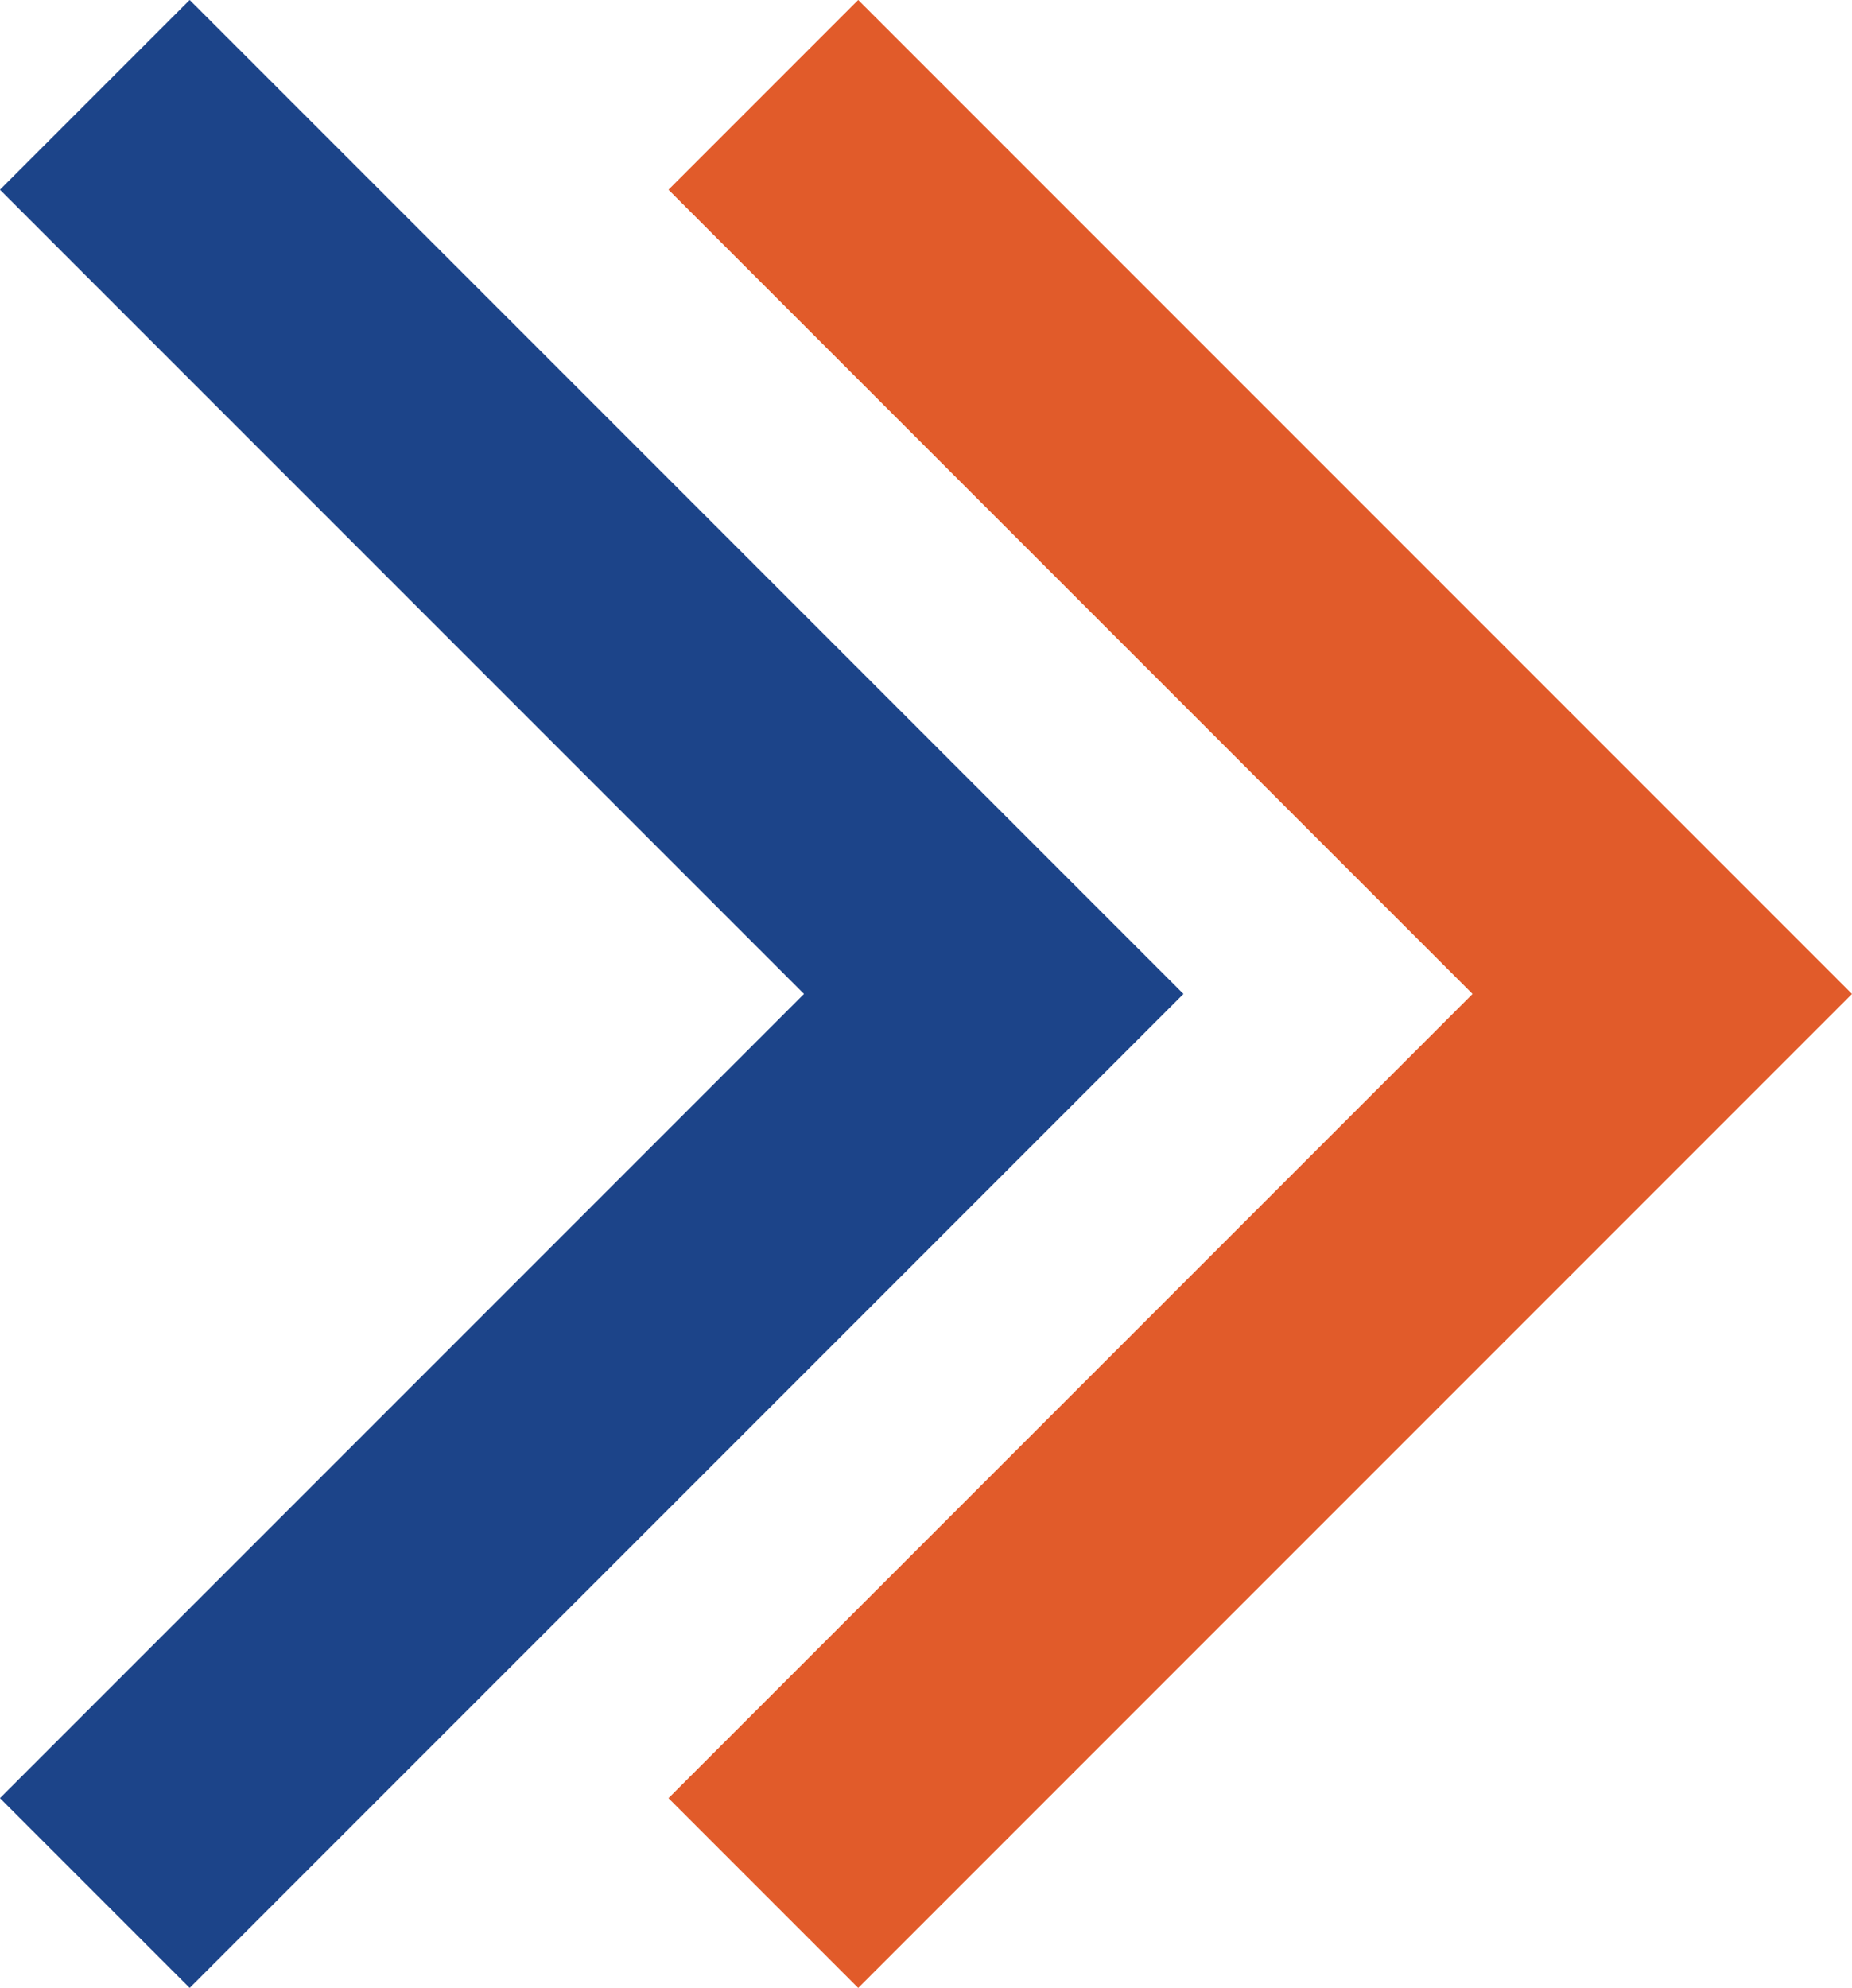 <?xml version="1.0" encoding="UTF-8"?>
<svg id="Layer_2" data-name="Layer 2" xmlns="http://www.w3.org/2000/svg" viewBox="0 0 144.94 155.55">
  <defs>
    <style>
      .cls-1 {
        stroke: #1c4489;
      }

      .cls-1, .cls-2 {
        fill: none;
        stroke-width: 21px;
      }

      .cls-2 {
        stroke: #e15b2a;
      }
    </style>
  </defs>
  <g id="Layer_1-2" data-name="Layer 1">
    <g>
      <polyline class="cls-1" points="7.42 148.12 77.77 77.77 7.42 7.42"/>
      <polyline class="cls-2" points="59.74 148.12 130.09 77.77 59.74 7.42"/>
    </g>
  </g>
</svg>